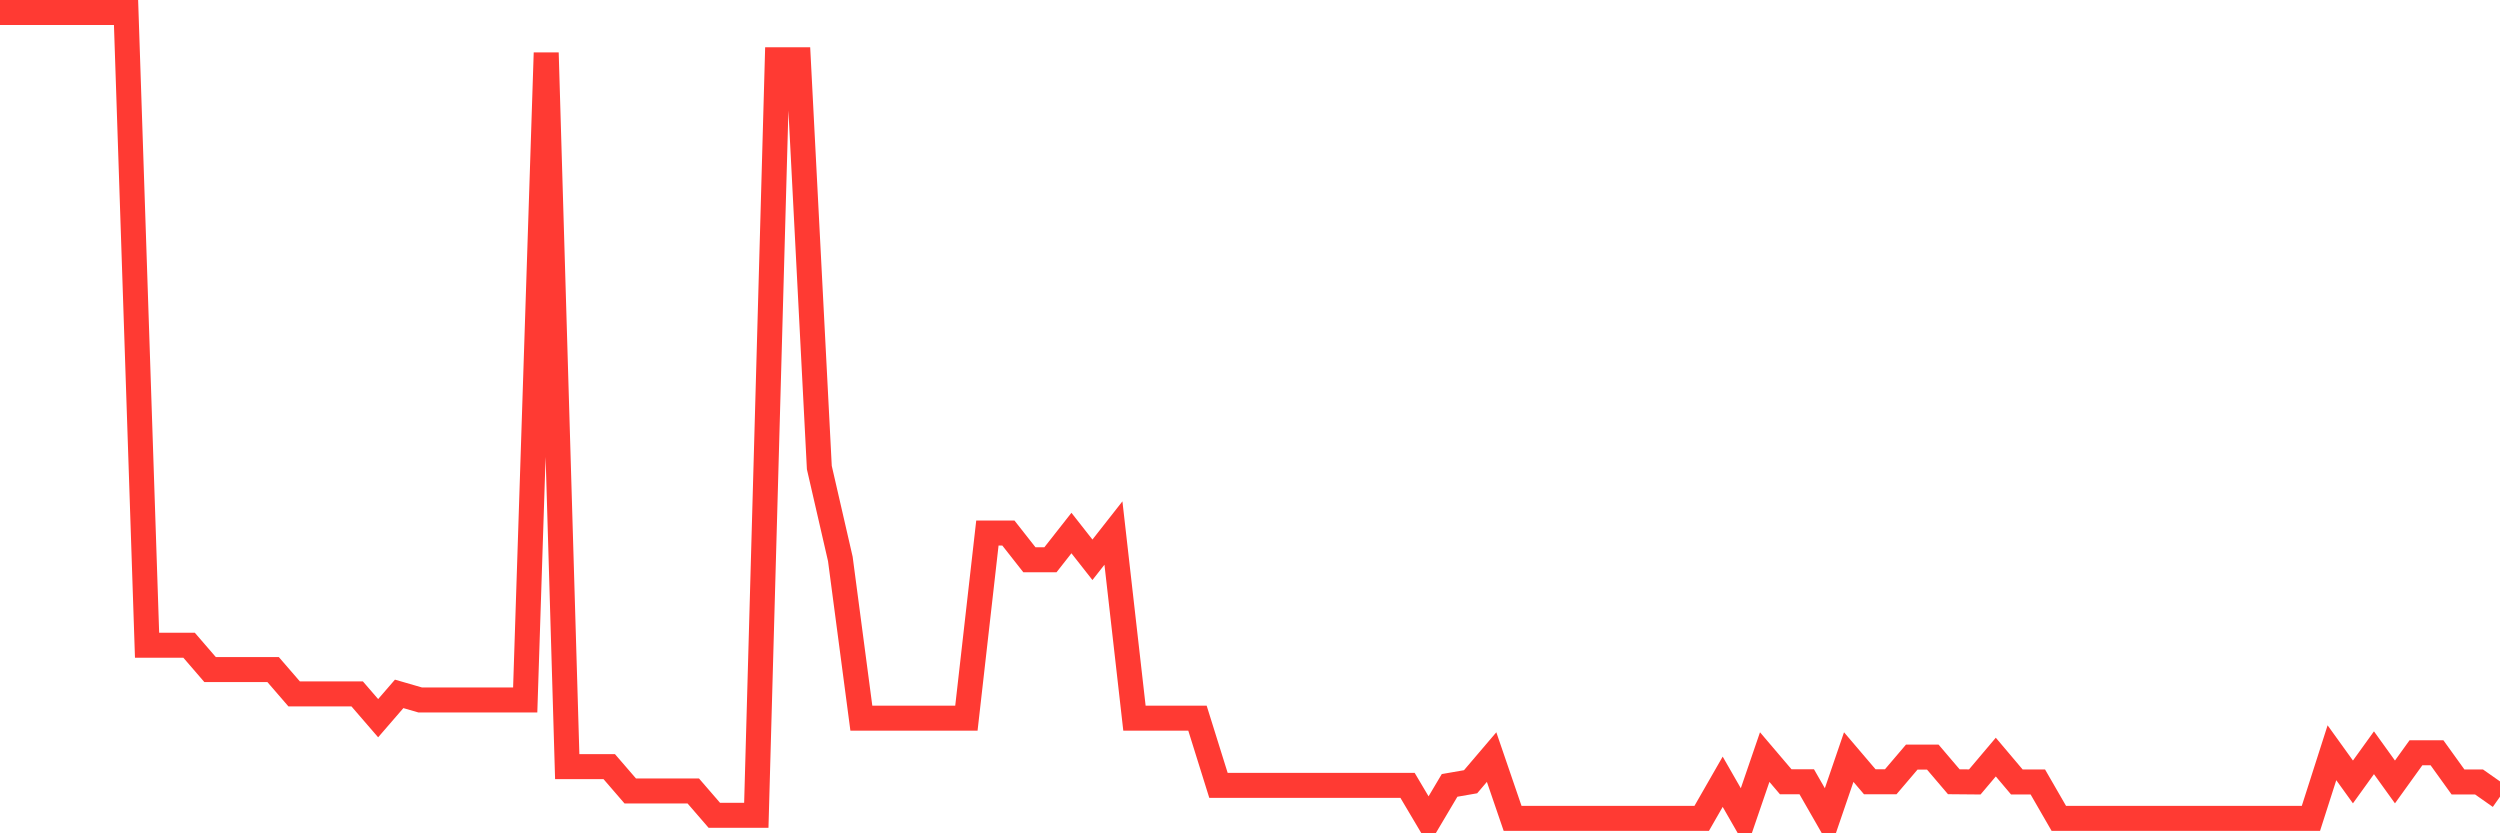<svg
  xmlns="http://www.w3.org/2000/svg"
  xmlns:xlink="http://www.w3.org/1999/xlink"
  width="120"
  height="40"
  viewBox="0 0 120 40"
  preserveAspectRatio="none"
>
  <polyline
    points="0,0.6 1.008,0.6 2.017,0.6 3.025,0.6 4.034,0.6 5.042,0.6 6.05,0.6 7.059,30.971 8.067,30.971 9.076,30.971 10.084,32.139 11.092,32.139 12.101,32.139 13.109,32.139 14.118,33.306 15.126,33.306 16.134,33.306 17.143,33.306 18.151,34.473 19.16,33.306 20.168,33.598 21.176,33.598 22.185,33.598 23.193,33.598 24.202,33.598 25.21,33.598 26.218,2.534 27.227,36.799 28.235,36.799 29.244,36.799 30.252,37.966 31.261,37.966 32.269,37.966 33.277,37.966 34.286,39.133 35.294,39.133 36.303,39.133 37.311,2.868 38.319,2.868 39.328,22.443 40.336,26.828 41.345,34.473 42.353,34.473 43.361,34.473 44.37,34.473 45.378,34.473 46.387,34.473 47.395,25.586 48.403,25.586 49.412,26.87 50.42,26.87 51.429,25.586 52.437,26.87 53.445,25.586 54.454,34.473 55.462,34.473 56.471,34.473 57.479,34.473 58.487,37.699 59.496,37.699 60.504,37.699 61.513,37.699 62.521,37.699 63.529,37.699 64.538,37.699 65.546,37.699 66.555,37.699 67.563,37.699 68.571,39.4 69.58,37.699 70.588,37.524 71.597,36.34 72.605,39.283 73.613,39.283 74.622,39.283 75.63,39.283 76.639,39.283 77.647,39.283 78.655,39.283 79.664,39.283 80.672,39.283 81.681,39.283 82.689,37.524 83.697,39.283 84.706,36.34 85.714,37.524 86.723,37.524 87.731,39.283 88.739,36.34 89.748,37.524 90.756,37.524 91.765,36.34 92.773,36.34 93.782,37.524 94.79,37.533 95.798,36.34 96.807,37.533 97.815,37.533 98.824,39.283 99.832,39.283 100.84,39.283 101.849,39.283 102.857,39.283 103.866,39.283 104.874,39.283 105.882,39.283 106.891,39.283 107.899,39.283 108.908,39.283 109.916,39.283 110.924,39.283 111.933,36.132 112.941,37.533 113.95,36.132 114.958,37.533 115.966,36.132 116.975,36.132 117.983,37.533 118.992,37.533 120,38.241"
    fill="none"
    stroke="#ff3a33"
    stroke-width="1.2"
  >
  </polyline>
</svg>